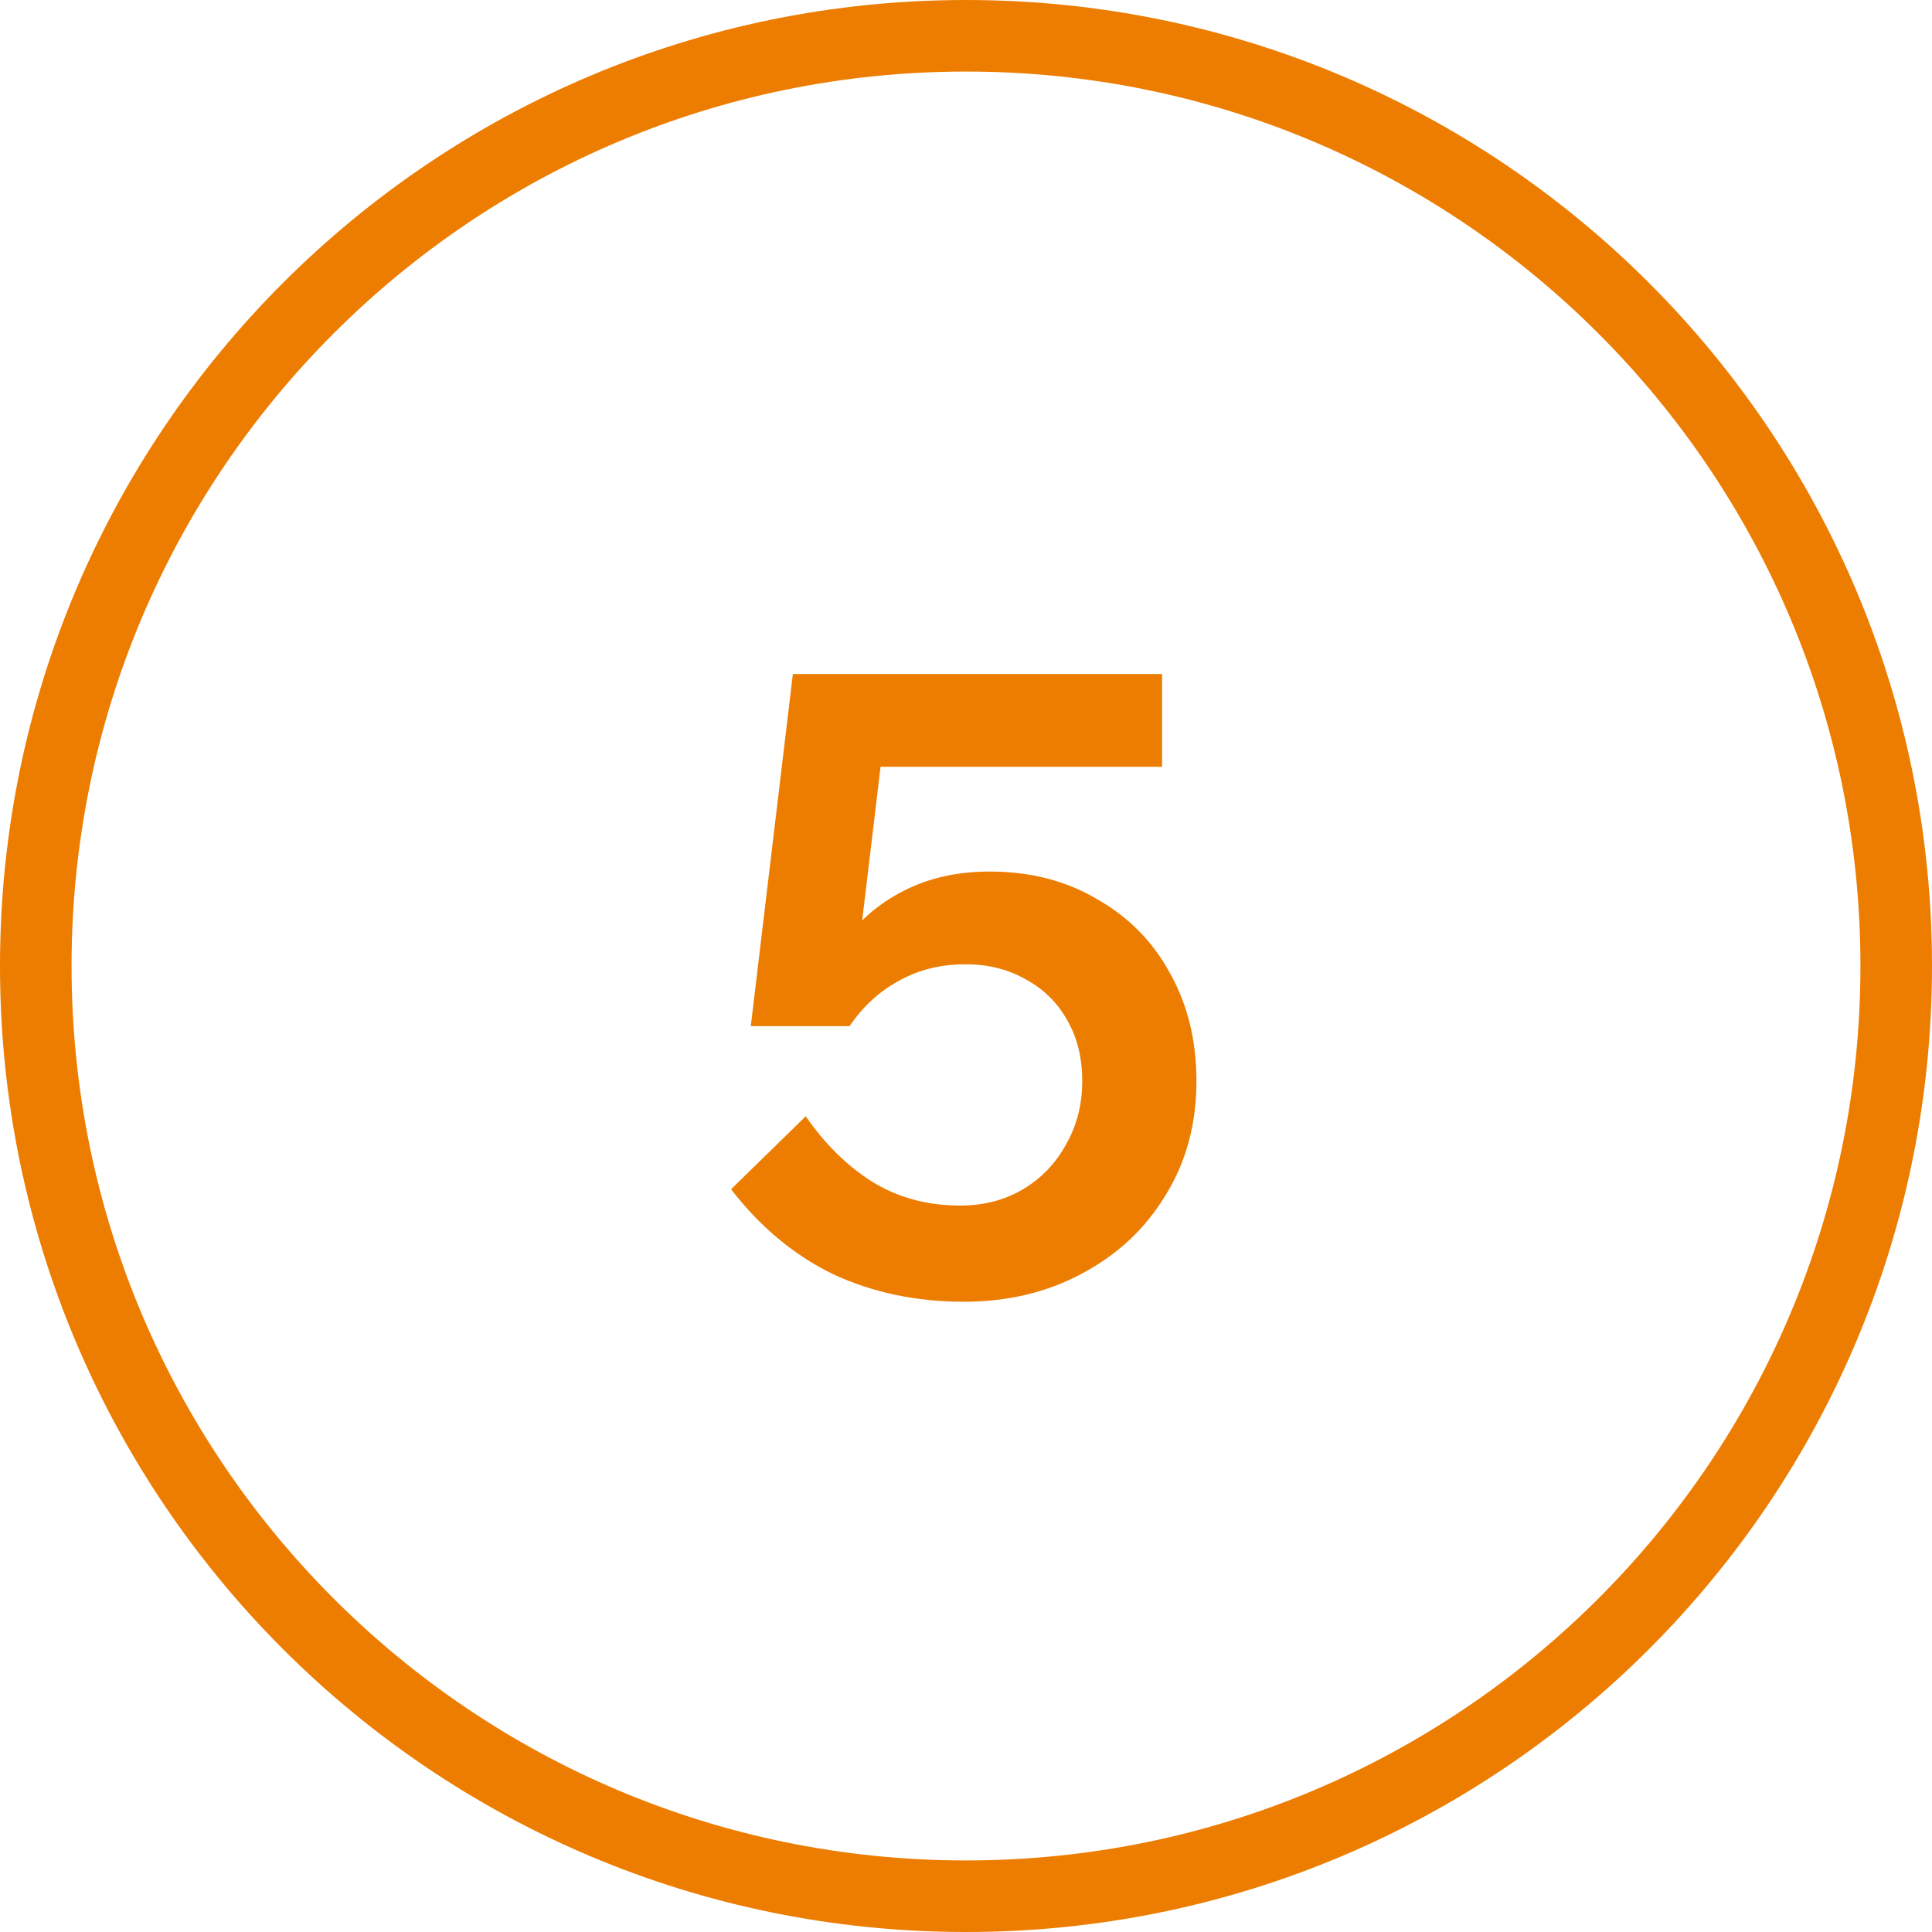 <?xml version="1.0" encoding="UTF-8"?> <svg xmlns="http://www.w3.org/2000/svg" width="54" height="54" viewBox="0 0 54 54" fill="none"><path d="M22.521 31.2C23.049 31.968 23.665 32.576 24.369 33.024C25.089 33.472 25.913 33.696 26.841 33.696C27.497 33.696 28.081 33.544 28.593 33.24C29.105 32.936 29.505 32.52 29.793 31.992C30.097 31.464 30.249 30.872 30.249 30.216C30.249 29.576 30.113 29.016 29.841 28.536C29.569 28.04 29.185 27.656 28.689 27.384C28.193 27.096 27.625 26.952 26.985 26.952C26.297 26.952 25.681 27.104 25.137 27.408C24.593 27.696 24.129 28.12 23.745 28.68L22.665 28.608C22.809 27.776 23.097 27.04 23.529 26.4C23.977 25.76 24.545 25.264 25.233 24.912C25.937 24.544 26.745 24.36 27.657 24.36C28.793 24.36 29.793 24.616 30.657 25.128C31.537 25.624 32.217 26.312 32.697 27.192C33.193 28.072 33.441 29.08 33.441 30.216C33.441 31.416 33.153 32.48 32.577 33.408C32.017 34.336 31.241 35.064 30.249 35.592C29.273 36.12 28.169 36.384 26.937 36.384C25.609 36.384 24.393 36.128 23.289 35.616C22.201 35.088 21.249 34.296 20.433 33.24L22.521 31.2ZM32.481 21.432H23.361L24.801 19.848L23.745 28.68H20.985L22.161 18.84H32.481V21.432Z" fill="#ED7D00"></path><path d="M27 53C41.359 53 53 41.359 53 27C53 12.641 41.359 1 27 1C12.641 1 1 12.641 1 27C1 41.359 12.641 53 27 53Z" stroke="#ED7D00" stroke-width="2" stroke-miterlimit="10"></path></svg> 